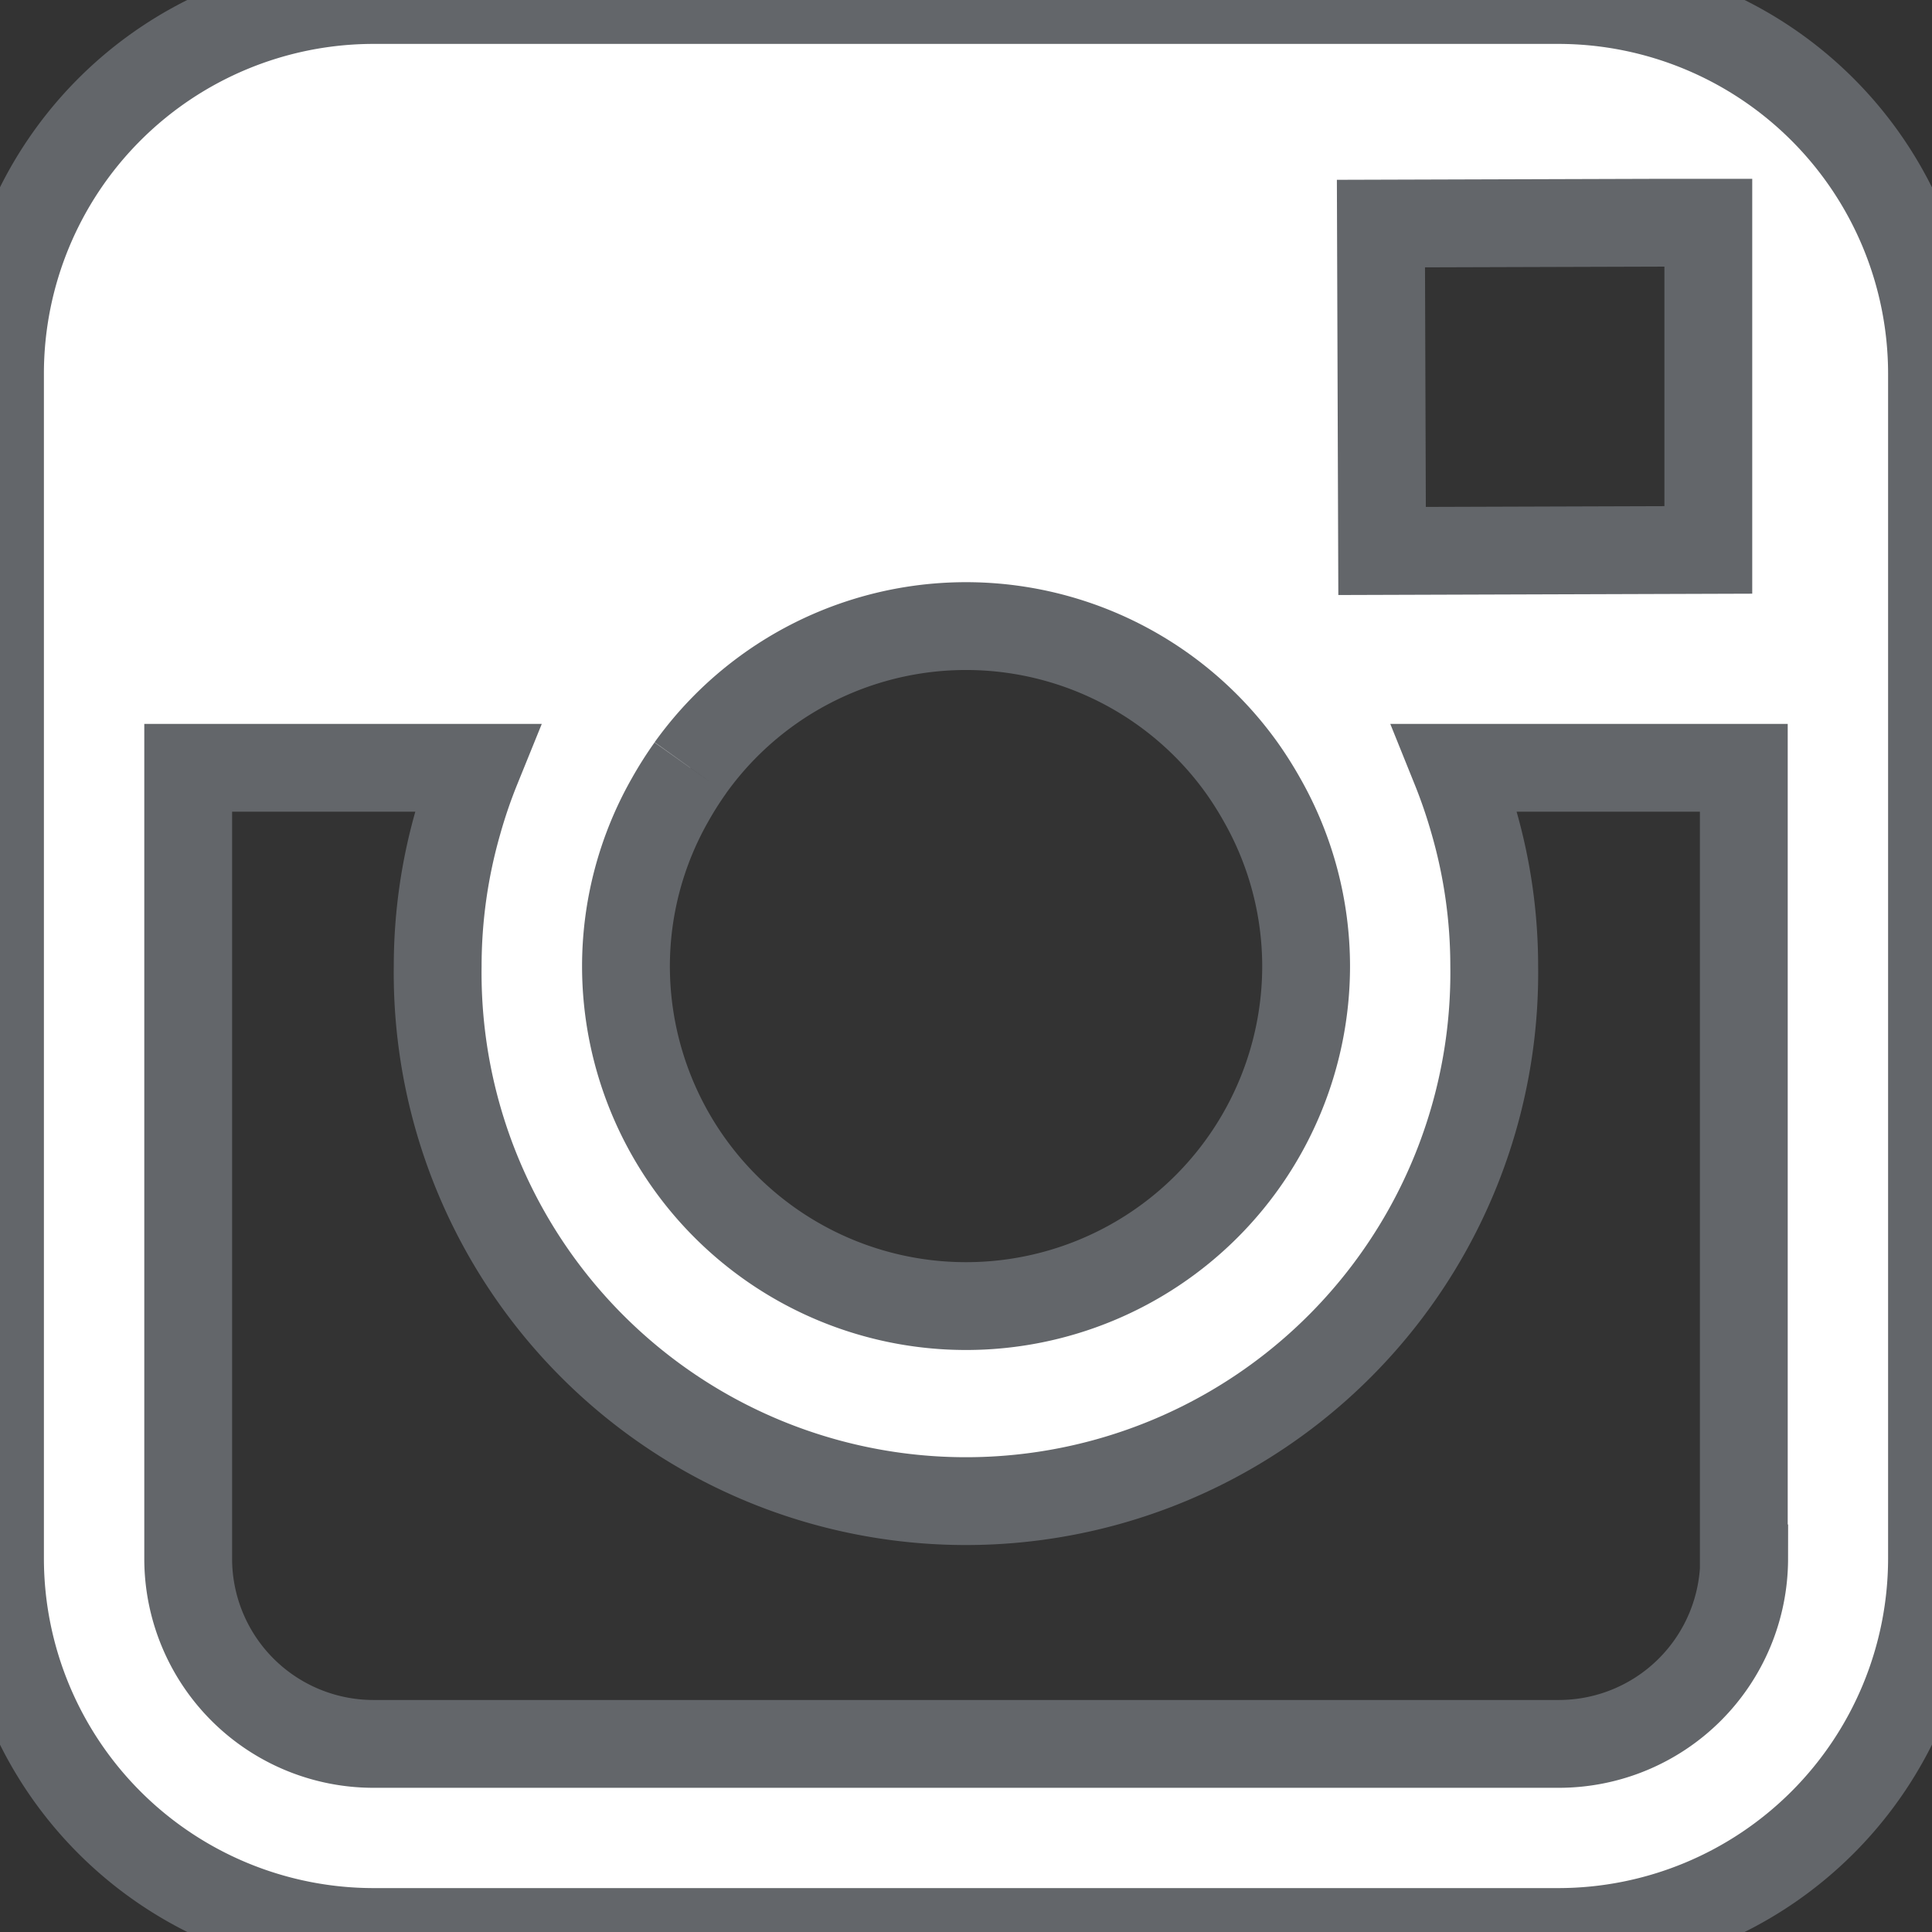 <?xml version="1.0" encoding="UTF-8"?> <svg xmlns="http://www.w3.org/2000/svg" xmlns:xlink="http://www.w3.org/1999/xlink" width="22" height="22" viewBox="0 0 22 22"><rect x="0" y="0" width="22" height="22" fill="#333333" stroke="none"/><defs><clipPath id="clip-path"><rect id="Прямоугольник_118" data-name="Прямоугольник 118" width="22" height="22" fill="#fff" stroke="#63666a" stroke-width="1"></rect></clipPath></defs><g id="Сгруппировать_154" data-name="Сгруппировать 154" transform="translate(0 0)"><g id="Сгруппировать_37" data-name="Сгруппировать 37" transform="translate(0 0)" clip-path="url(#clip-path)"><path id="Контур_65" data-name="Контур 65" d="M17.747,0H4.251A4.255,4.255,0,0,0,0,4.251v13.5A4.256,4.256,0,0,0,4.251,22h13.5A4.257,4.257,0,0,0,22,17.749V4.251A4.257,4.257,0,0,0,17.747,0m1.221,2.536.485,0V6.262l-3.715.012-.013-3.728ZM7.861,8.743a3.861,3.861,0,0,1,6.279,0,4.1,4.1,0,0,1,.233.369,3.837,3.837,0,0,1,.5,1.888,3.872,3.872,0,0,1-7.745,0,3.833,3.833,0,0,1,.5-1.888,4.051,4.051,0,0,1,.233-.368m12,9.006a2.111,2.111,0,0,1-2.11,2.108H4.251a2.11,2.11,0,0,1-2.108-2.108V8.743H5.427a5.867,5.867,0,0,0-.212.62A5.941,5.941,0,0,0,4.984,11a6.016,6.016,0,1,0,12.031,0,5.929,5.929,0,0,0-.231-1.637,6.081,6.081,0,0,0-.212-.62h3.285v9.006Z" transform="translate(0 0)" fill="#fff" stroke="#63666a" stroke-width="1"></path></g></g></svg> 